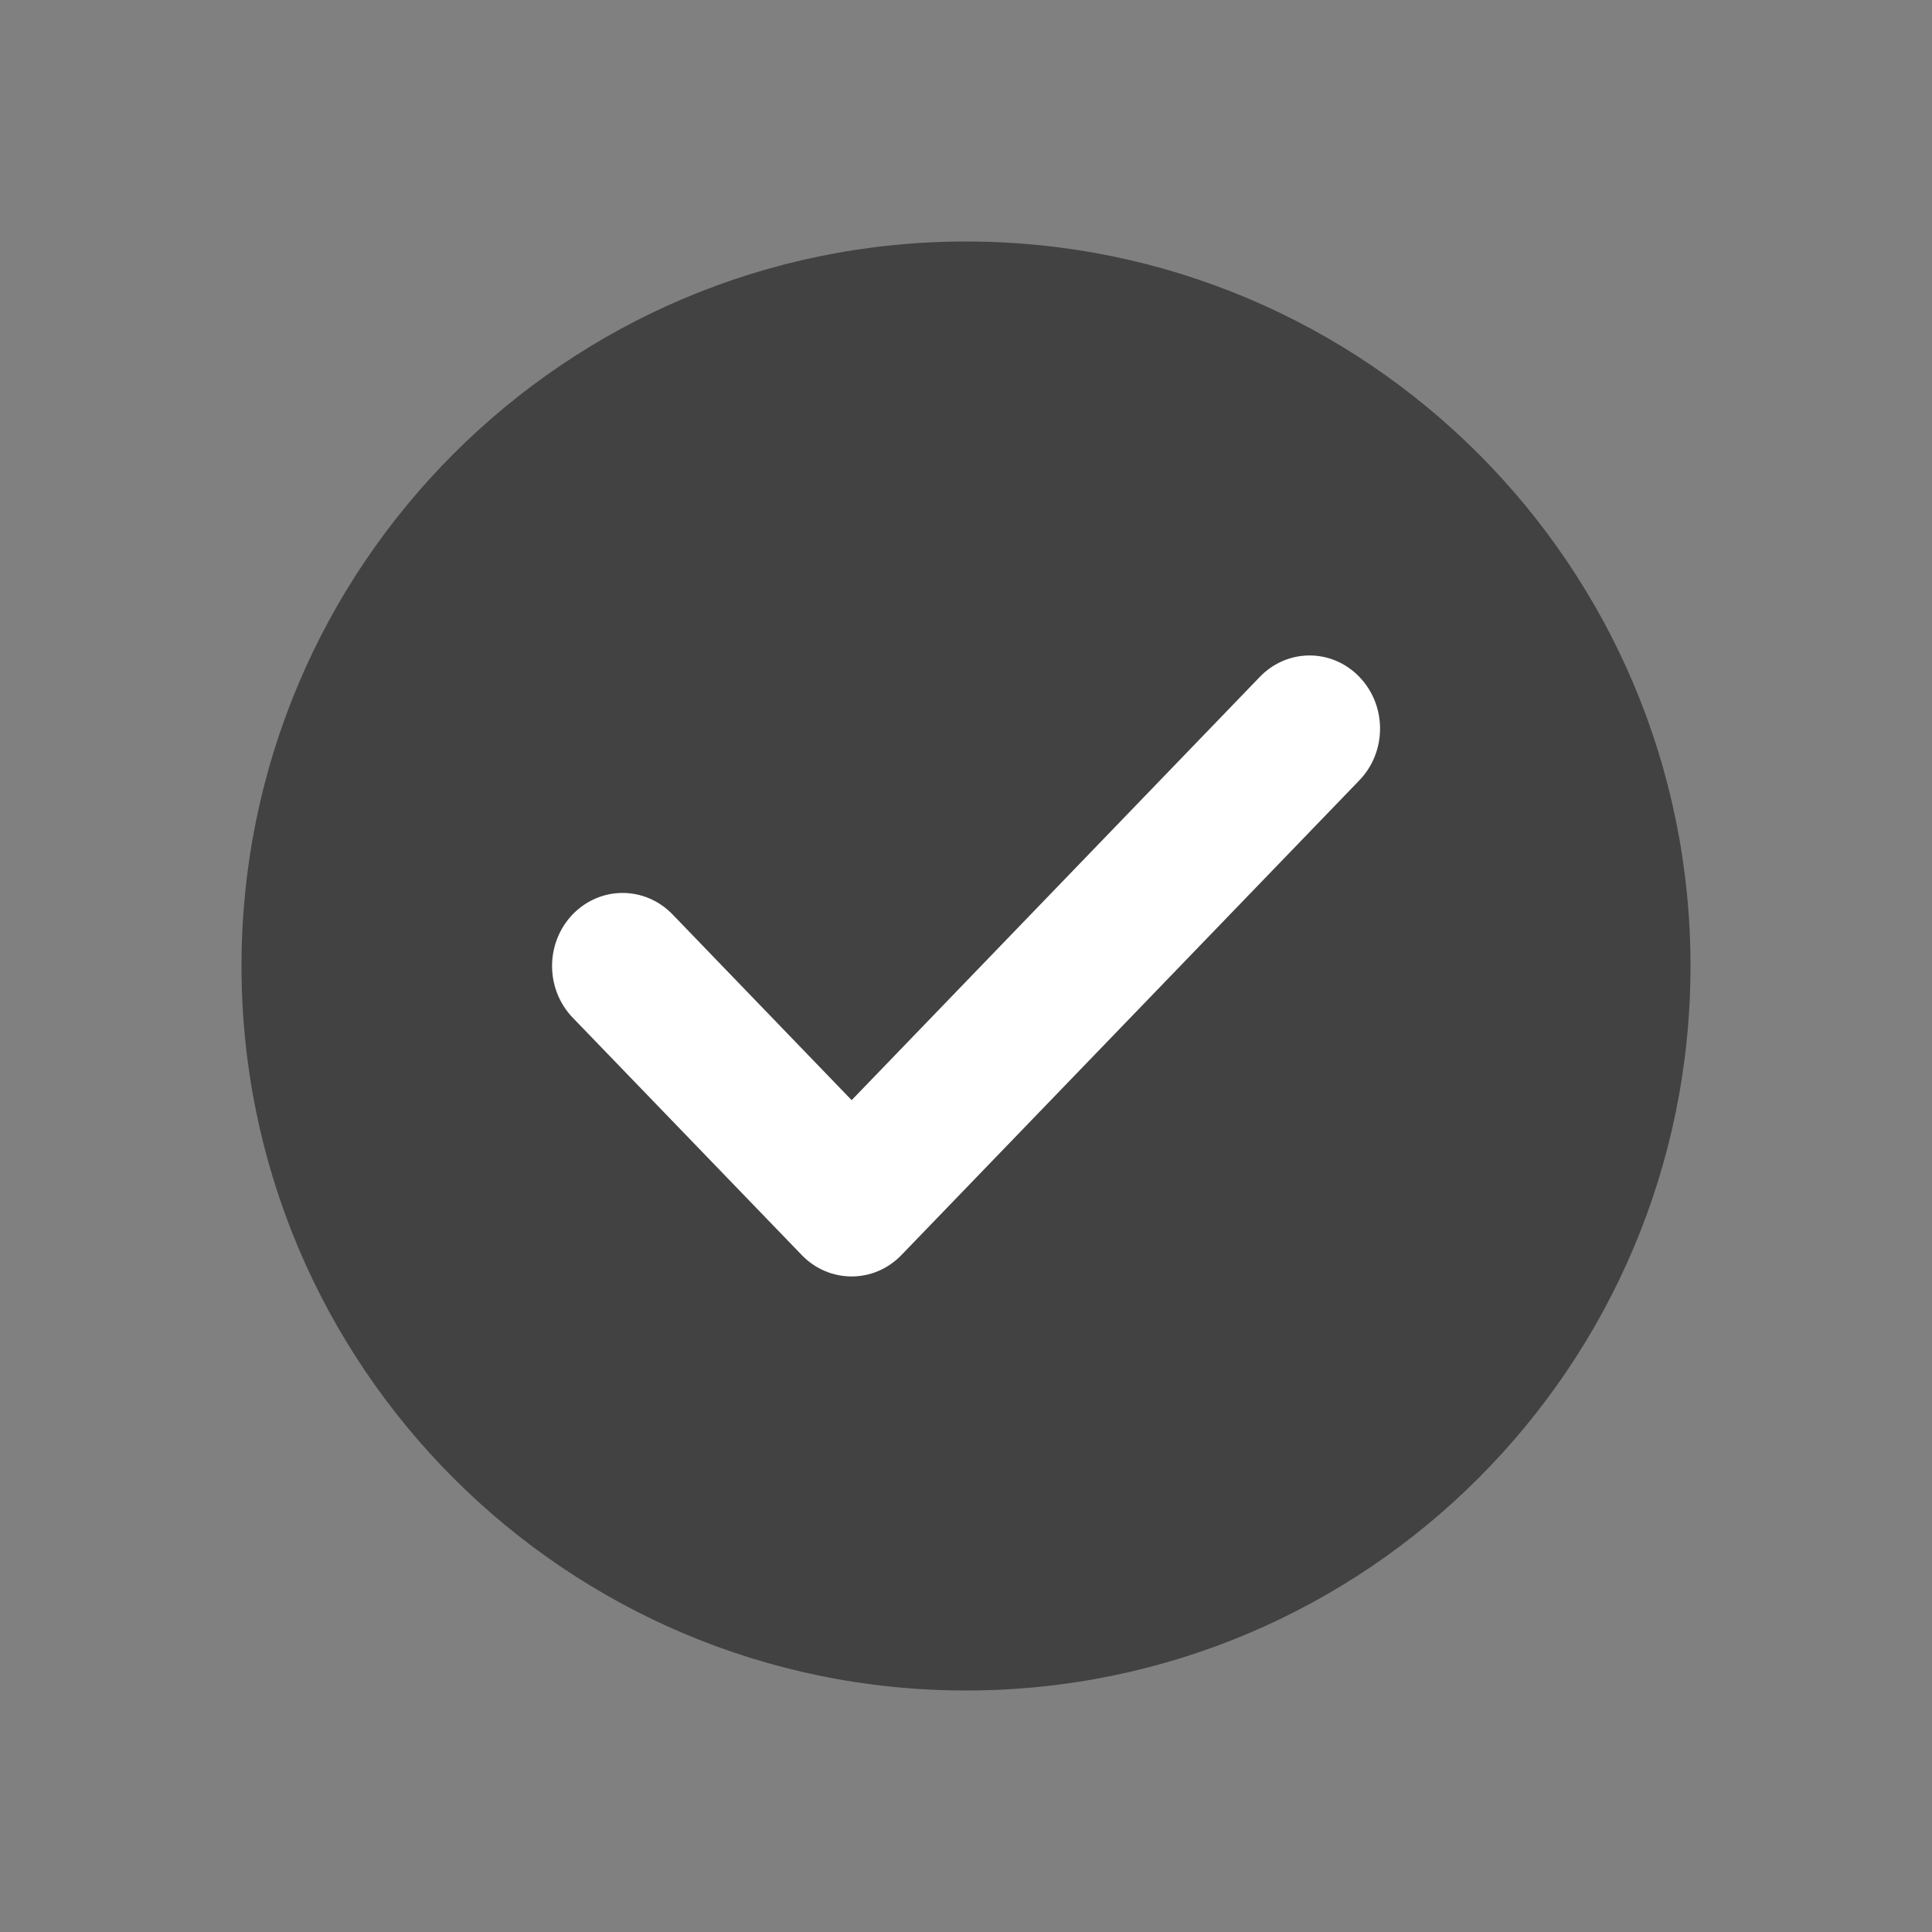 <svg width="16" height="16" viewBox="0 0 16 16" fill="none" xmlns="http://www.w3.org/2000/svg">
<rect x="0" y="0" width="16" height="16" fill="#808080" stroke="none"/>
<path d="M14 8C14 11.314 11.314 14 8 14C4.686 14 2 11.314 2 8C2 4.686 4.686 2 8 2C11.314 2 14 4.686 14 8Z" fill="#424242"/>
<path d="M11.258 6.462L7.465 10.394C7.351 10.512 7.202 10.571 7.053 10.571C6.903 10.571 6.754 10.512 6.64 10.394L4.743 8.428C4.515 8.191 4.515 7.809 4.743 7.572C4.972 7.336 5.34 7.336 5.569 7.572L7.053 9.111L10.433 5.606C10.661 5.369 11.03 5.369 11.258 5.606C11.486 5.843 11.486 6.225 11.258 6.462Z" fill="white"/>
</svg>
